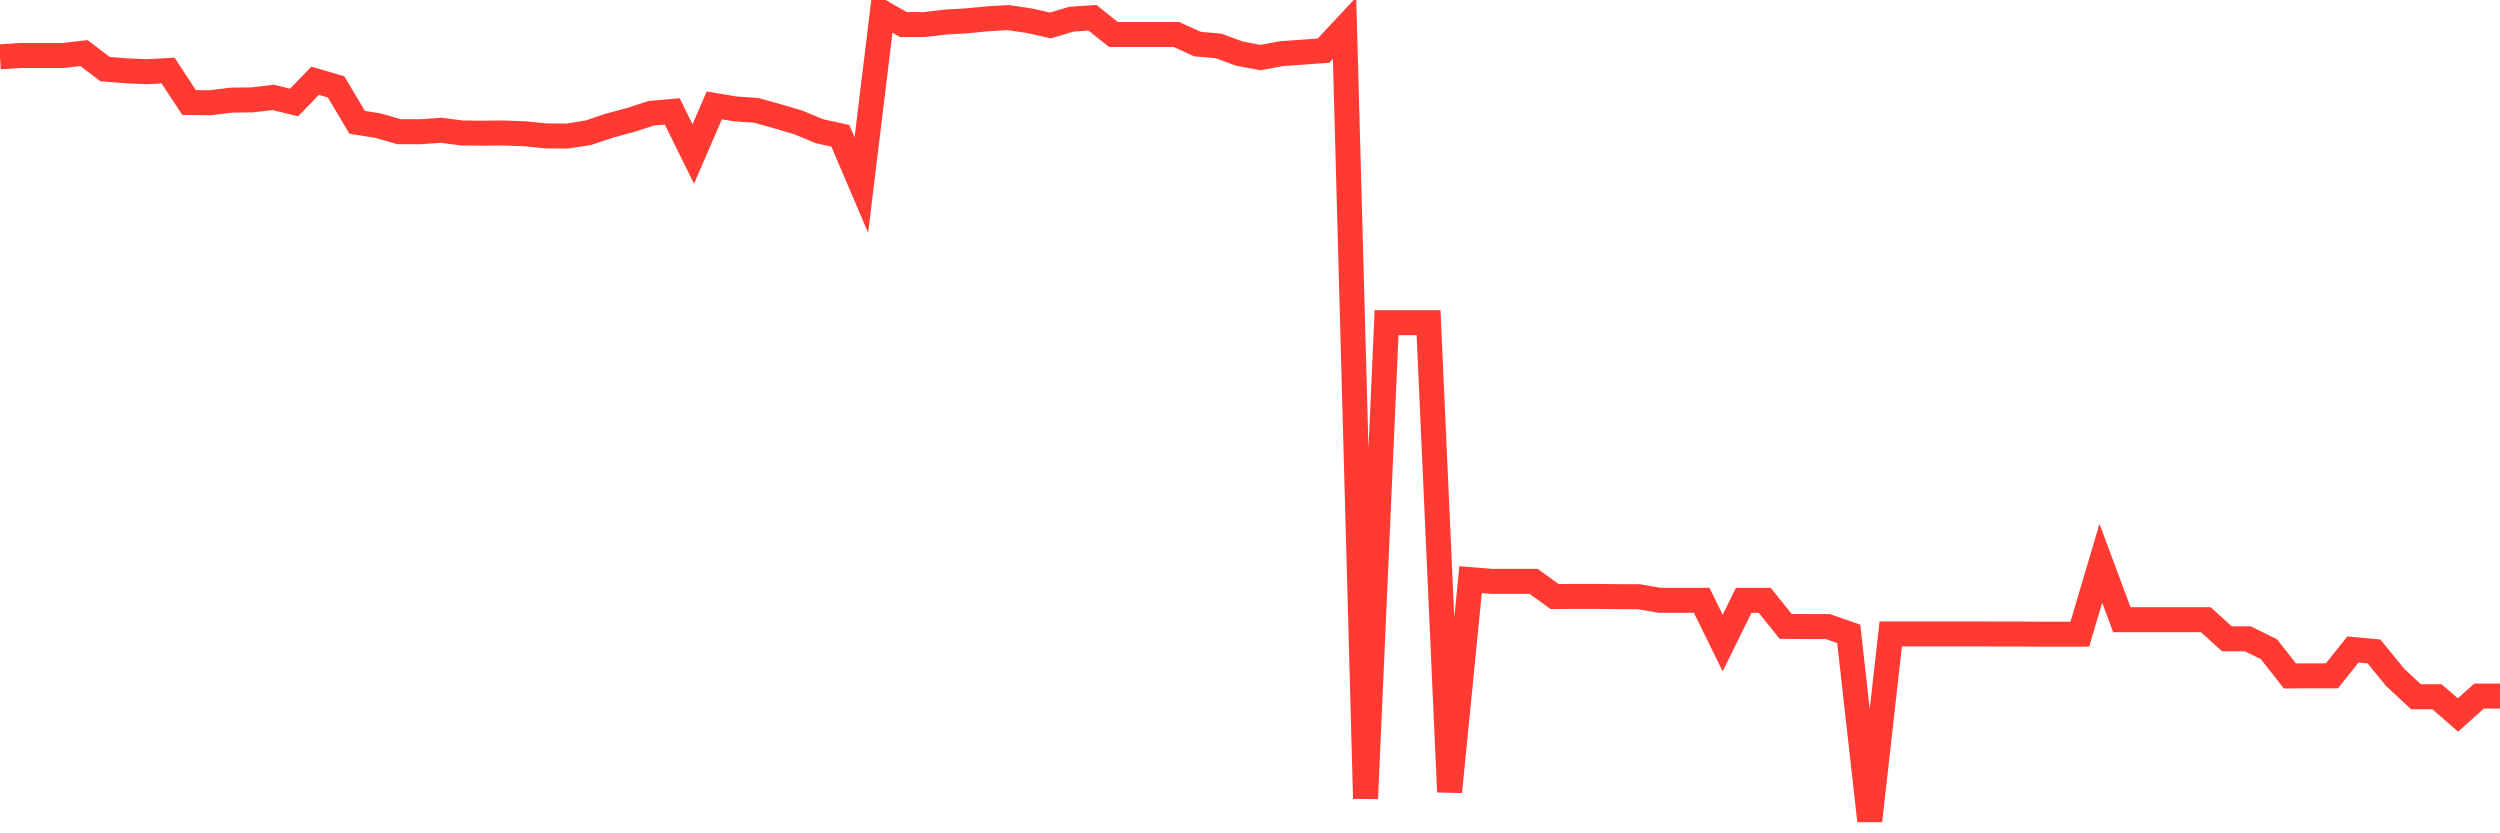 <svg
  xmlns="http://www.w3.org/2000/svg"
  xmlns:xlink="http://www.w3.org/1999/xlink"
  width="120"
  height="40"
  viewBox="0 0 120 40"
  preserveAspectRatio="none"
>
  <polyline
    points="0,2.726 1.008,2.663 2.017,2.663 3.025,2.663 4.034,2.549 5.042,3.317 6.05,3.398 7.059,3.442 8.067,3.386 9.076,4.92 10.084,4.933 11.092,4.807 12.101,4.794 13.109,4.675 14.118,4.92 15.126,3.876 16.134,4.172 17.143,5.87 18.151,6.033 19.16,6.323 20.168,6.323 21.176,6.253 22.185,6.385 23.193,6.392 24.202,6.385 25.21,6.423 26.218,6.524 27.227,6.53 28.235,6.373 29.244,6.033 30.252,5.763 31.261,5.436 32.269,5.348 33.277,7.392 34.286,5.059 35.294,5.228 36.303,5.298 37.311,5.58 38.319,5.876 39.328,6.297 40.336,6.517 41.345,8.882 42.353,0.6 43.361,1.179 44.37,1.179 45.378,1.059 46.387,1.002 47.395,0.902 48.403,0.845 49.412,0.996 50.42,1.223 51.429,0.921 52.437,0.852 53.445,1.656 54.454,1.656 55.462,1.656 56.471,1.656 57.479,2.116 58.487,2.204 59.496,2.575 60.504,2.763 61.513,2.575 62.521,2.505 63.529,2.43 64.538,1.348 65.546,38.331 66.555,15.491 67.563,15.491 68.571,15.491 69.58,38.01 70.588,27.823 71.597,27.905 72.605,27.905 73.613,27.905 74.622,28.634 75.63,28.628 76.639,28.628 77.647,28.64 78.655,28.64 79.664,28.816 80.672,28.816 81.681,28.816 82.689,30.867 83.697,28.816 84.706,28.816 85.714,30.068 86.723,30.074 87.731,30.074 88.739,30.426 89.748,39.4 90.756,30.426 91.765,30.426 92.773,30.426 93.782,30.426 94.79,30.426 95.798,30.433 96.807,30.433 97.815,30.439 98.824,30.439 99.832,30.439 100.84,27.037 101.849,29.747 102.857,29.747 103.866,29.747 104.874,29.747 105.882,29.747 106.891,30.665 107.899,30.665 108.908,31.162 109.916,32.445 110.924,32.439 111.933,32.439 112.941,31.175 113.95,31.269 114.958,32.502 115.966,33.445 116.975,33.445 117.983,34.319 118.992,33.413 120,33.413"
    fill="none"
    stroke="#ff3a33"
    stroke-width="1.2"
  >
  </polyline>
</svg>